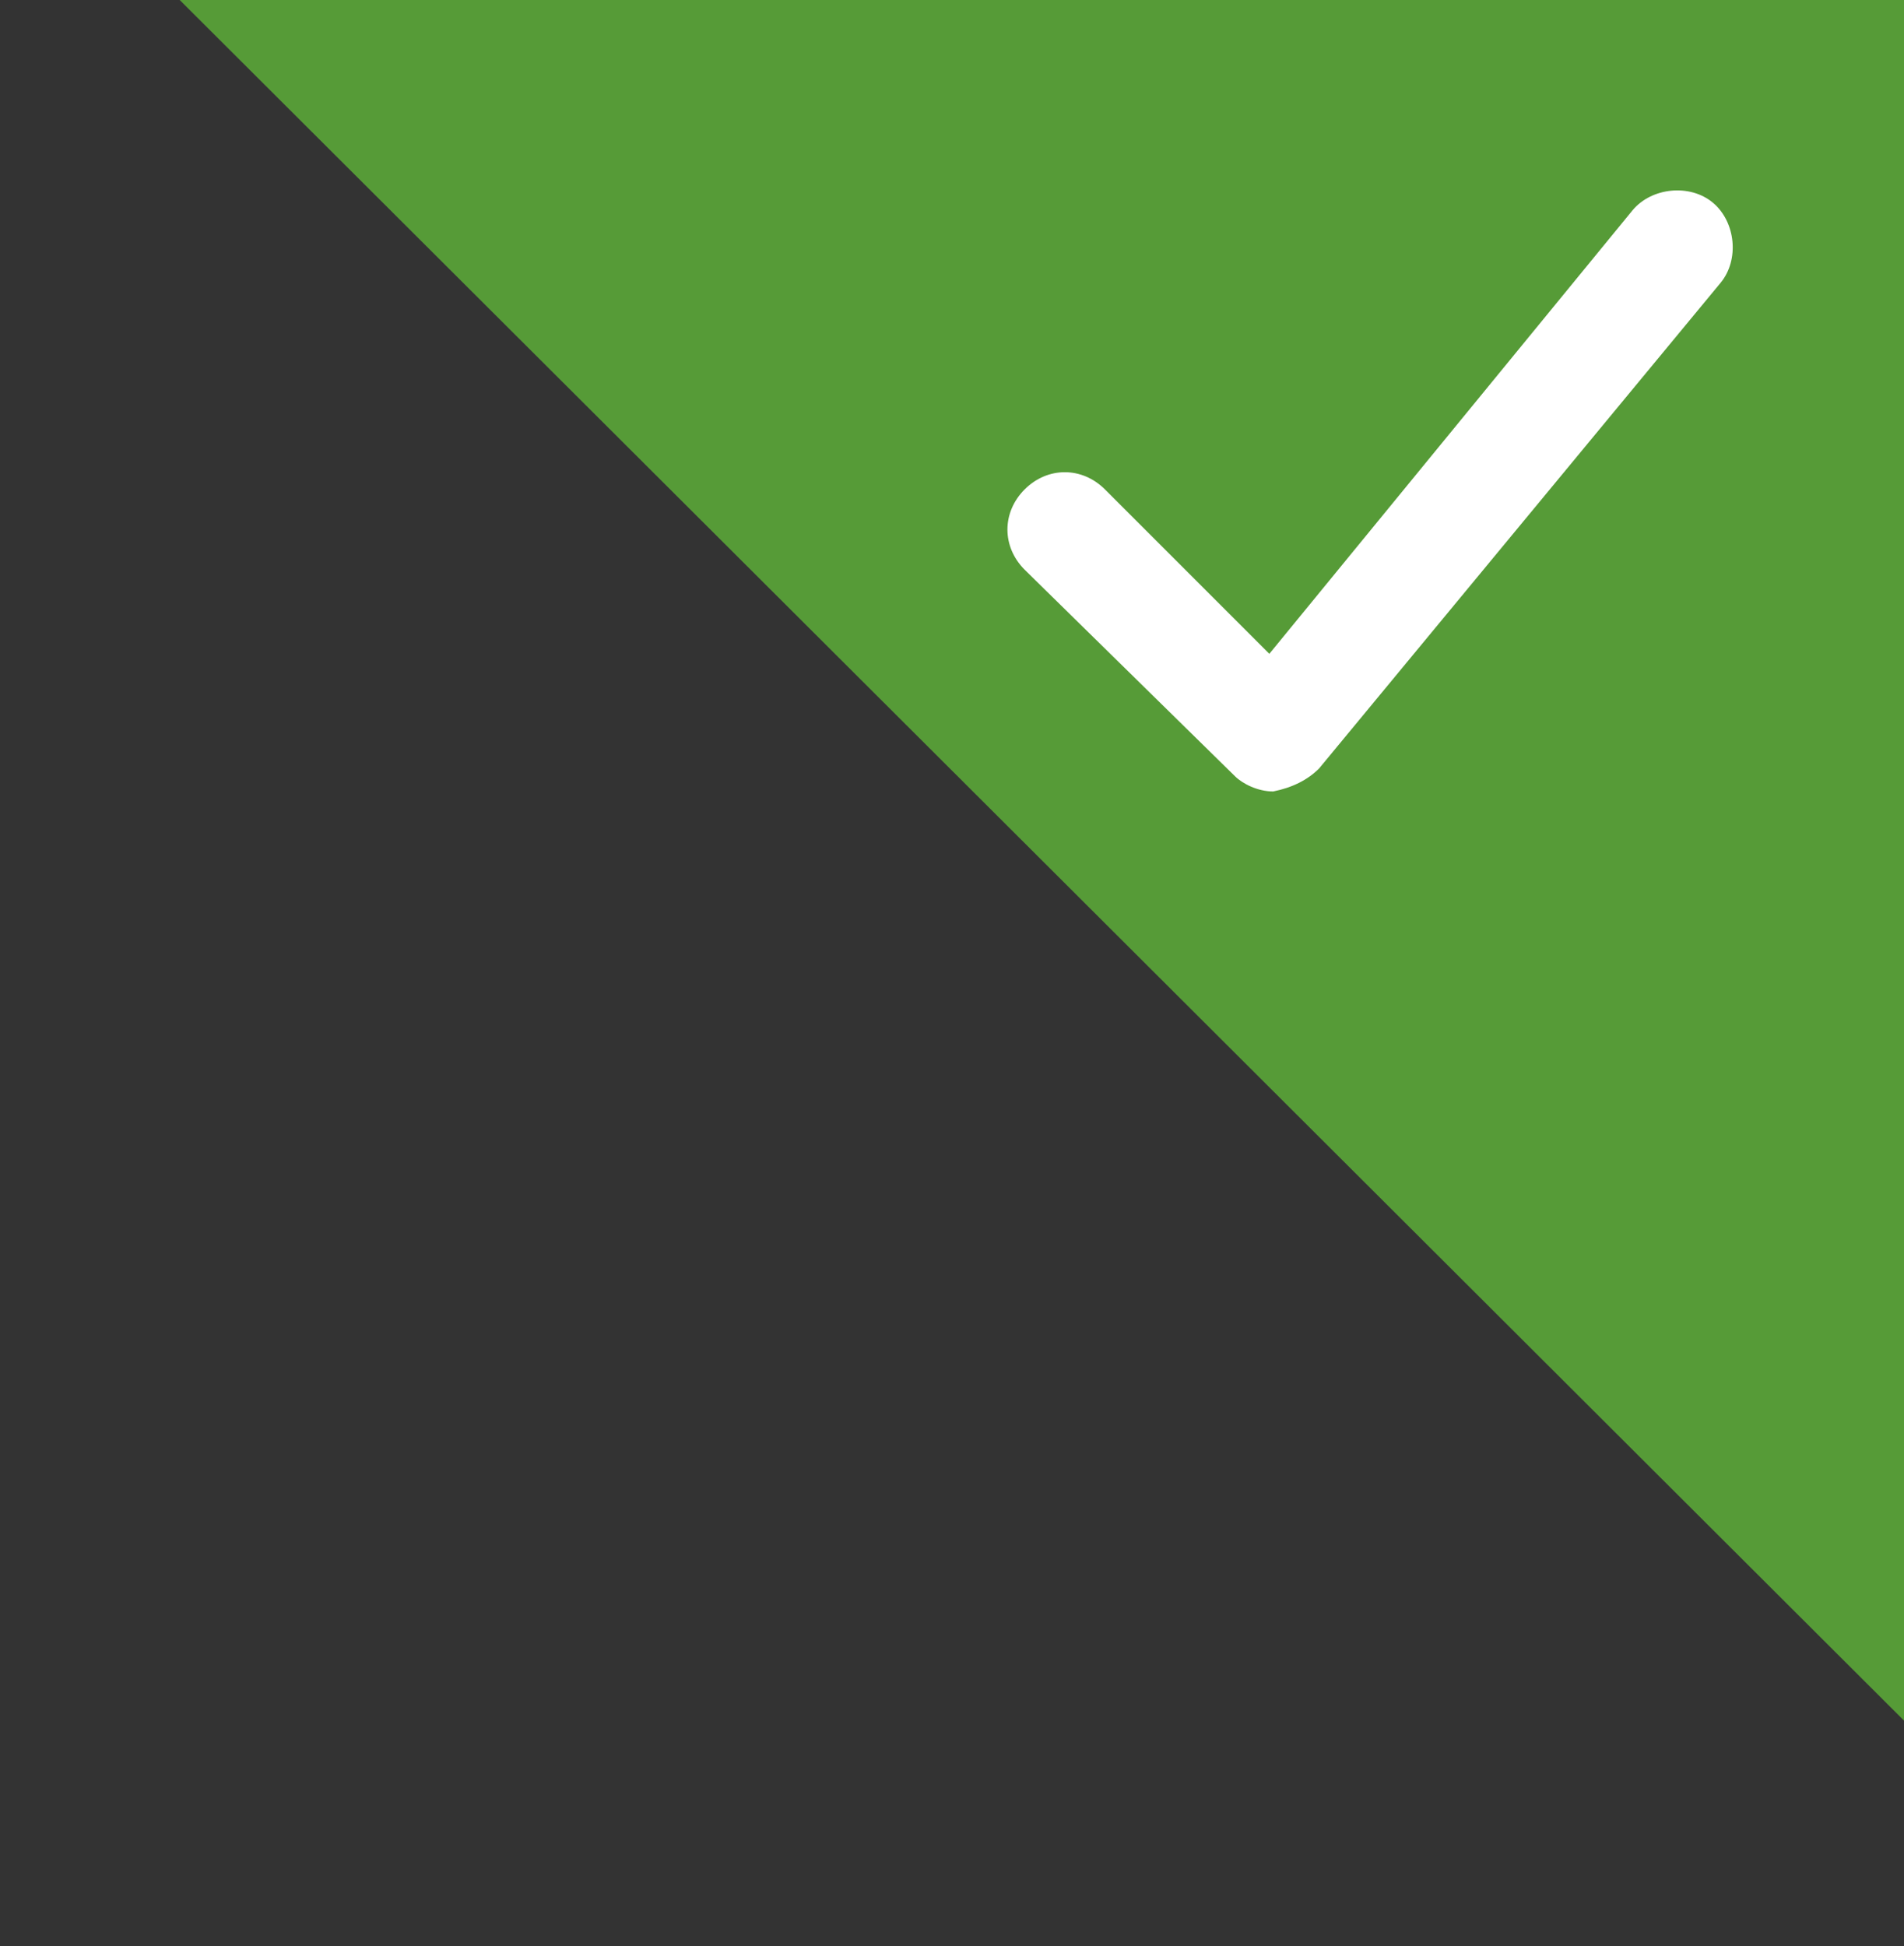 <?xml version="1.0" encoding="utf-8"?>
<!-- Generator: Adobe Illustrator 23.1.1, SVG Export Plug-In . SVG Version: 6.00 Build 0)  -->
<svg version="1.1" id="Layer_1" xmlns="http://www.w3.org/2000/svg" xmlns:xlink="http://www.w3.org/1999/xlink" x="0px" y="0px"
	 viewBox="0 0 49.8 50.9" style="enable-background:new 0 0 49.8 50.9;" xml:space="preserve">
<rect x="0" y="0" width="49.8" height="50.9" fill="#333333" stroke="none"/>
<style type="text/css">
	.st0{fill:#569B37;}
	.st1{fill:#FFFFFF;}
</style>
<g>
	<g>
		<polygon class="st0" points="4.7,0 49.8,0 49.8,45 		"/>
	</g>
	<g>
		<path class="st1" d="M33.3,20.7c-0.4,0-0.8-0.2-1-0.4l-5.5-5.4c-0.6-0.6-0.6-1.5,0-2.1c0.6-0.6,1.5-0.6,2.1,0l4.3,4.3l9.5-11.6
			c0.5-0.6,1.5-0.7,2.1-0.2c0.6,0.5,0.7,1.5,0.2,2.1L34.5,20.1C34.2,20.4,33.8,20.6,33.3,20.7C33.4,20.7,33.3,20.7,33.3,20.7z"/>
	</g>
</g>
</svg>

